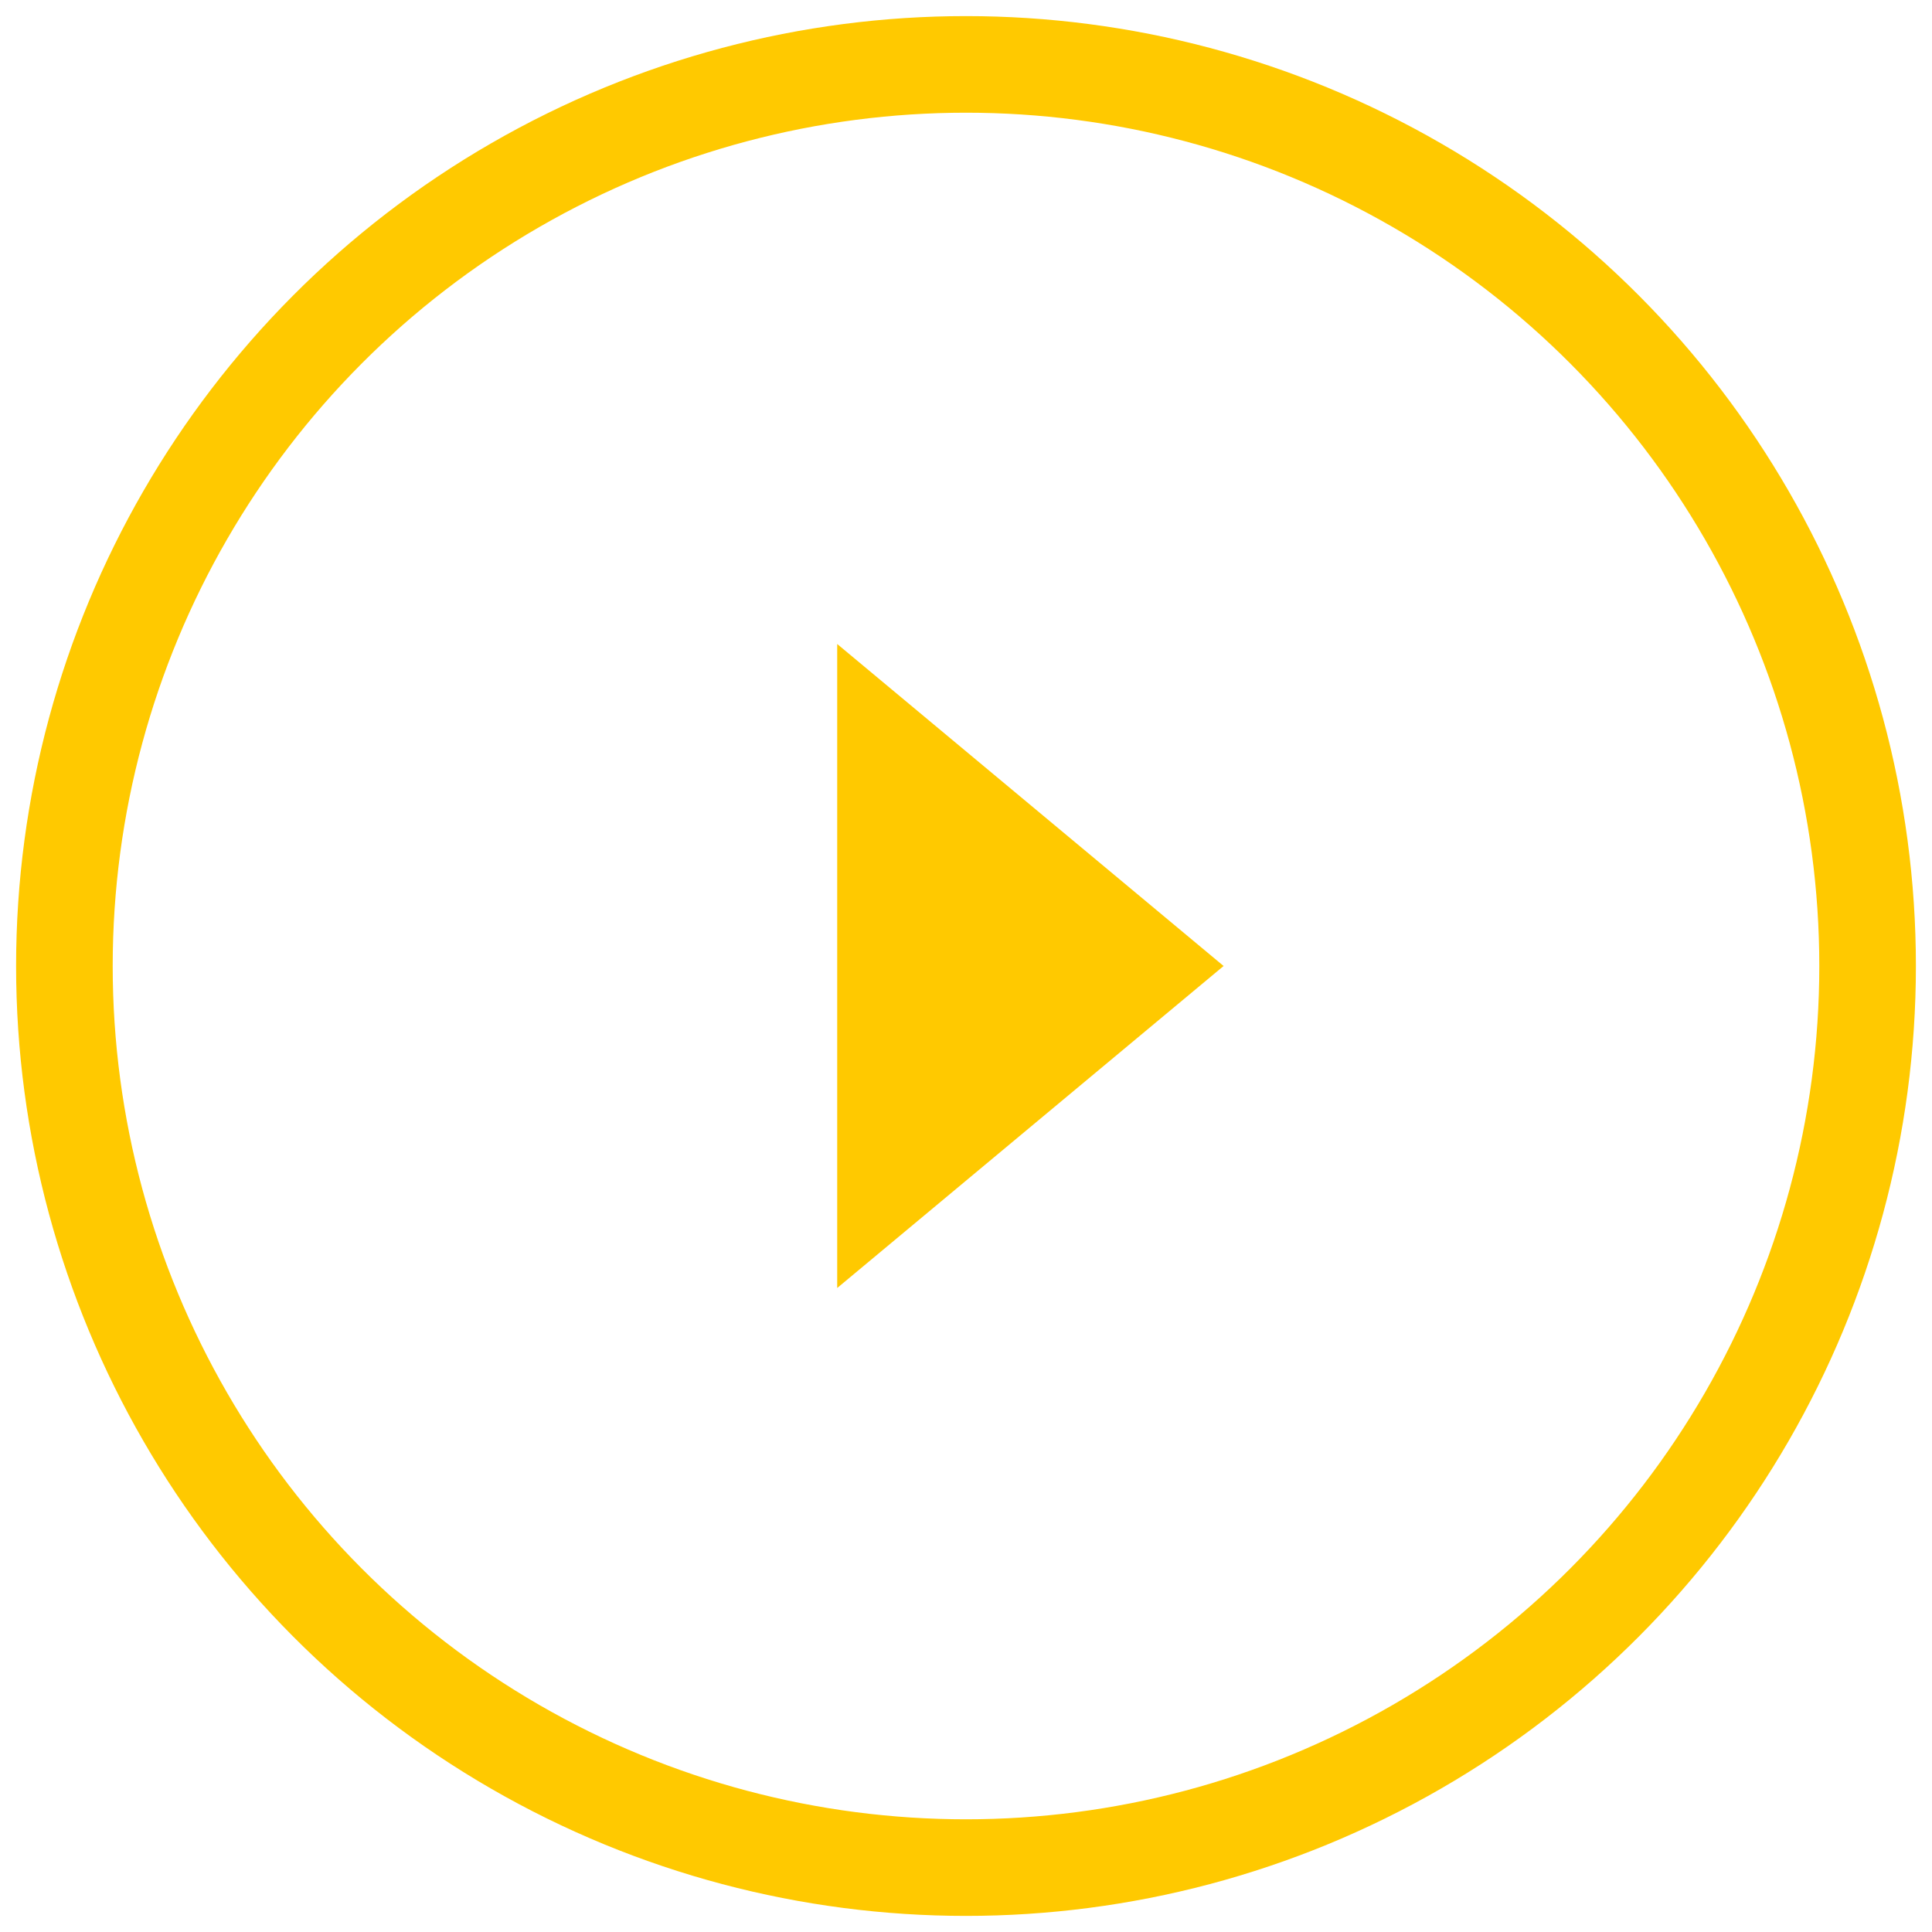 <?xml version="1.0" encoding="UTF-8"?>
<svg width="30px" height="30px" viewBox="0 0 30 30" version="1.1" xmlns="http://www.w3.org/2000/svg" xmlns:xlink="http://www.w3.org/1999/xlink">
    <!-- Generator: Sketch 55 (78076) - https://sketchapp.com -->
    <title>Icon/Slider/rechts/weiss</title>
    <desc>Created with Sketch.</desc>
    <defs>
        <polygon id="path-1" points="19 10 13 15 19 20"></polygon>
    </defs>
    <g id="M_17-Icons" stroke="none" stroke-width="1" fill="none" fill-rule="evenodd">
        <g id="Icons" transform="translate(-960, -398)">
            <g id="Icon/Slider/rechts" transform="translate(960, 398)">
                <mask id="mask-2" fill="white">
                    <use xlink:href="#path-1"></use>
                </mask>
                <use id="Pfeil/rechts" fill="#FFC900" fill-rule="evenodd" transform="translate(16, 15) scale(-1, 1) translate(-16, -15) " xlink:href="#path-1"></use>
                <circle id="Oval" stroke="#FFC900" stroke-width="1.5" fill-rule="nonzero" cx="15" cy="15" r="14"></circle>
            </g>
        </g>
    </g>
</svg>